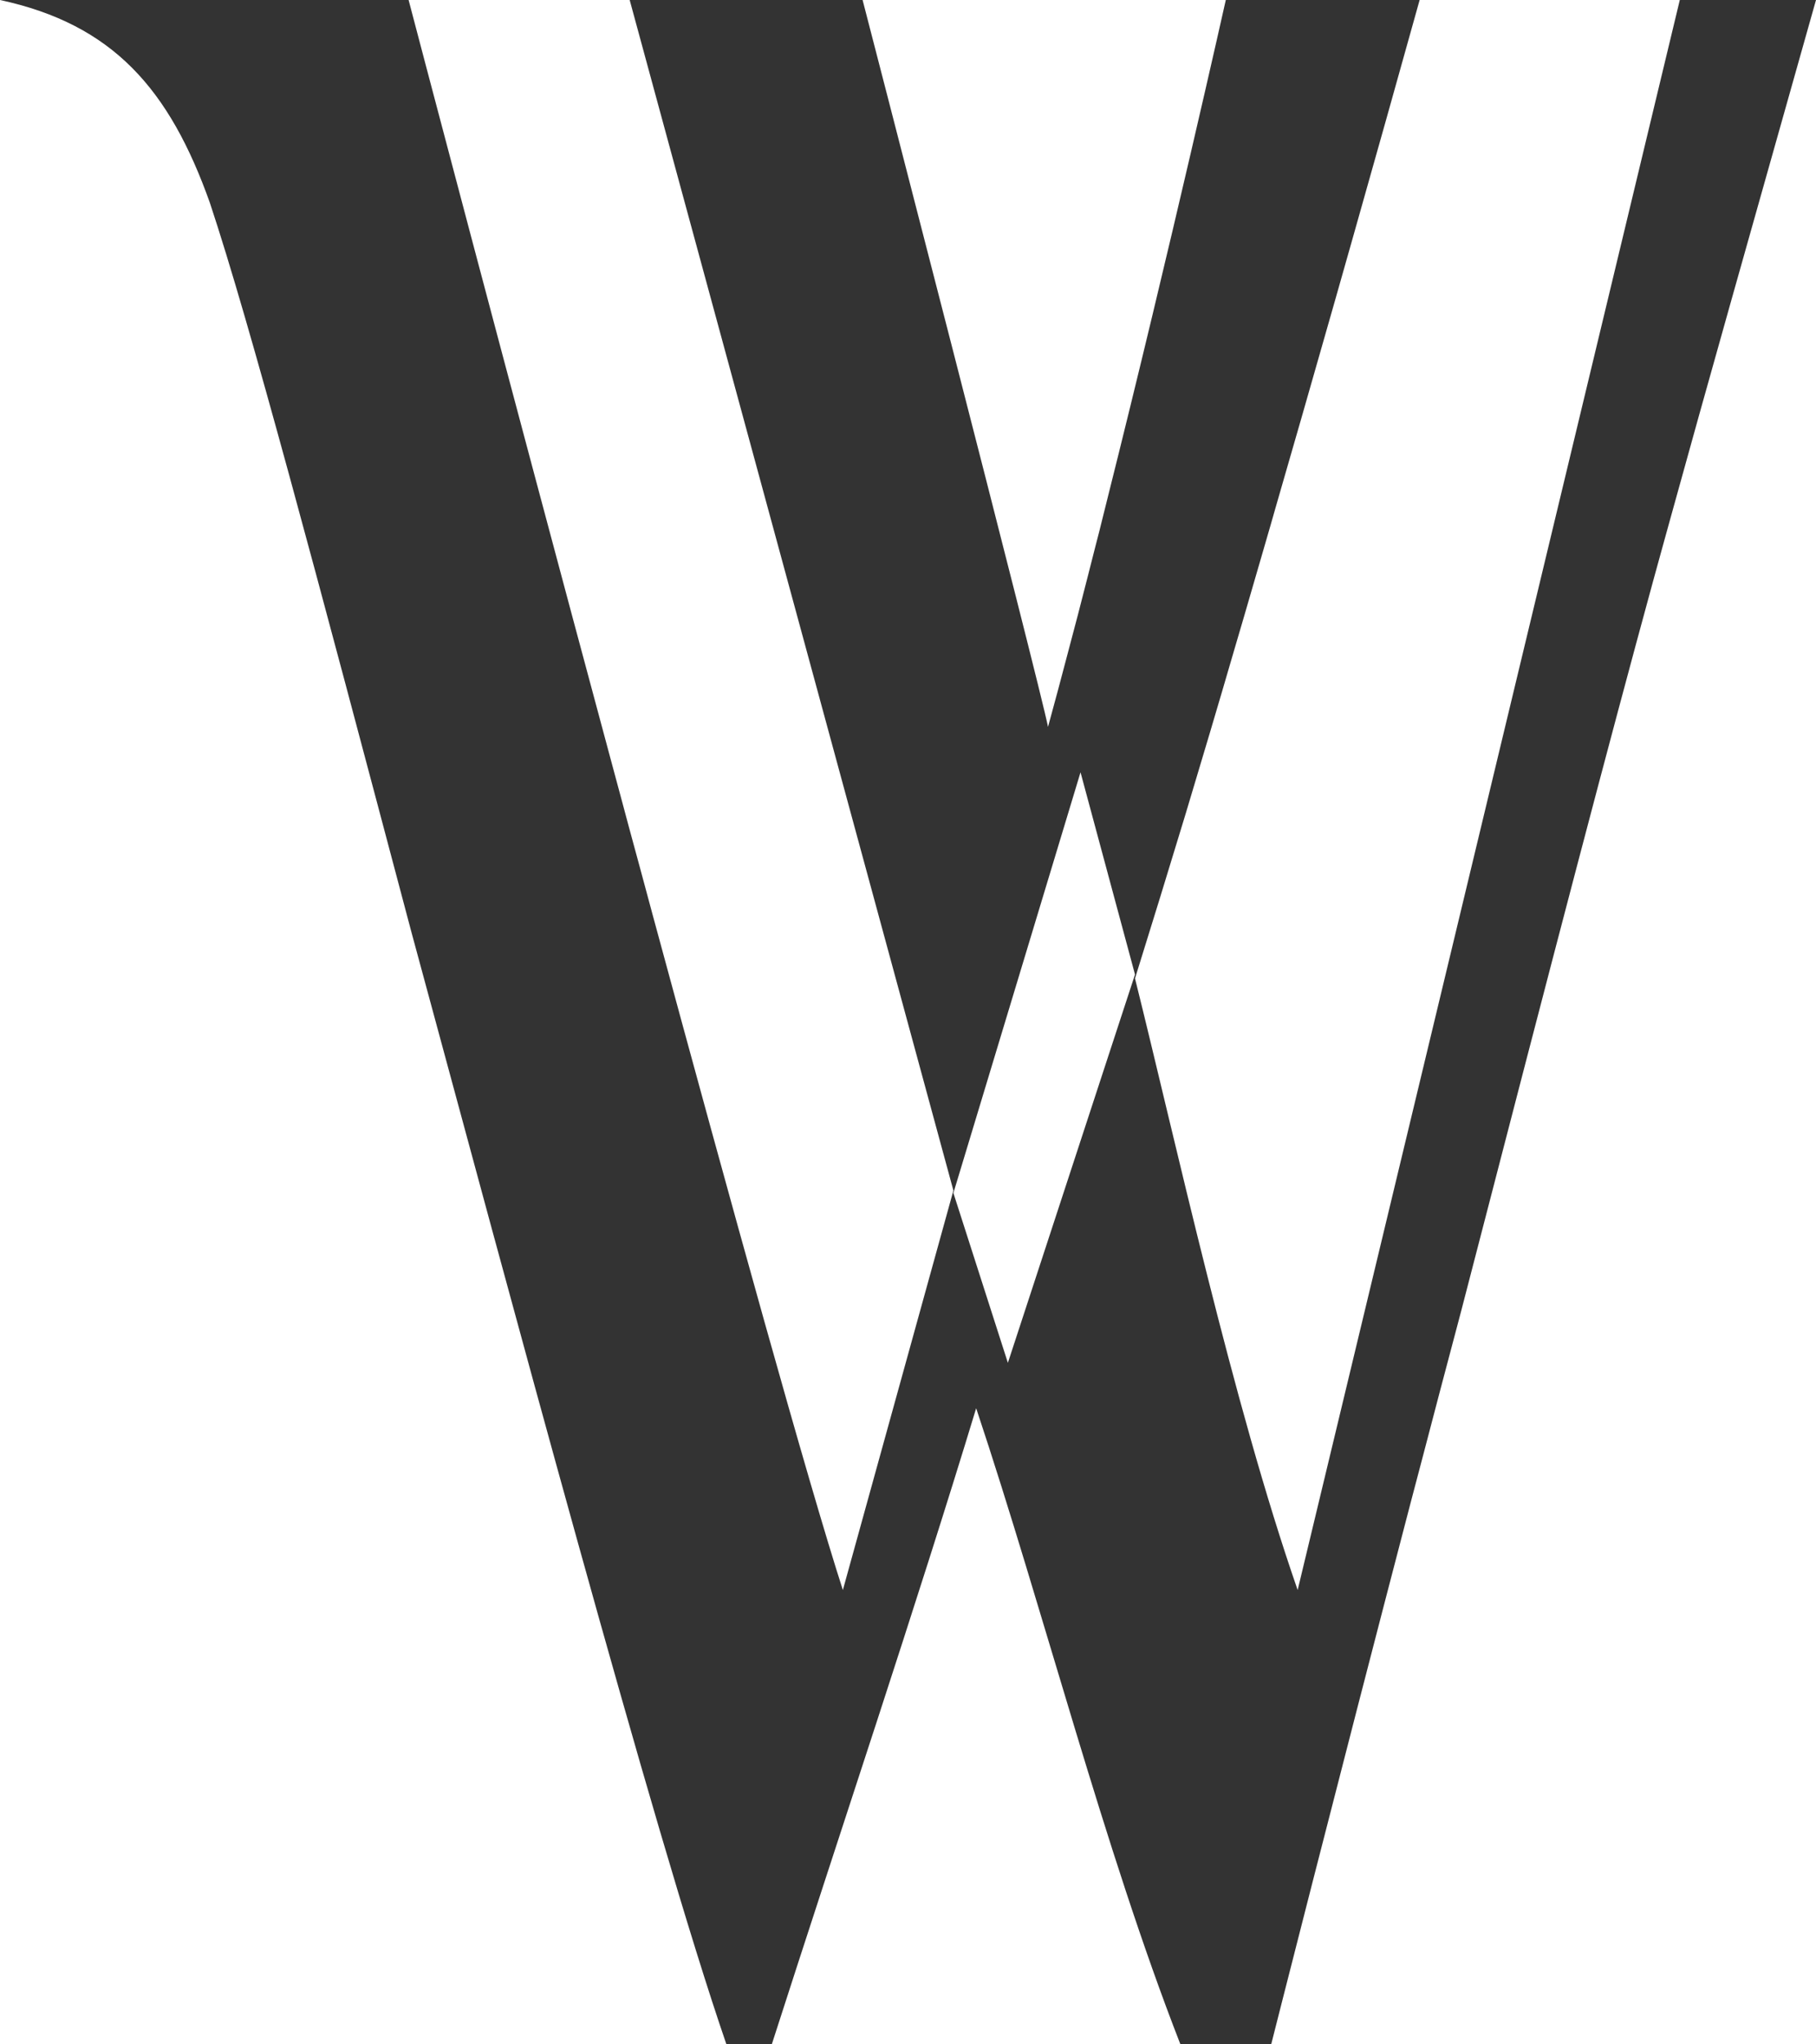 <svg version="1.2" xmlns="http://www.w3.org/2000/svg" viewBox="0 0 1380 1553" width="1380" height="1553">
	<rect x="0" y="0" width="1380" height="1553" fill="#333333" stroke="none"/>
	<title>wendel-svg</title>
	<style>
		.s0 { fill: #ffffff } 
	</style>
	<path id="Layer" fill-rule="evenodd" class="s0" d="m741.8 1069.8c51.7 155.1 97 334.1 155.2 483.2h-310.5c51.8-161.1 110-334 155.3-483.2zm-741.8-1069.8c85.9 18.5 128.8 67.8 159.5 154.1 30.7 92.4 79.7 277.3 153.3 554.6 73.6 271.2 184 684.1 239.2 844.3h-552zm1380 0v1553h-414c0 0 50-197.4 105.9-411.2l9.6-36.4 12.8-48.8 16-60.4c75-289.6 111-426.9 145.9-554.7l8.1-29.4 5.4-19.5c28-101.5 58.4-208.5 110.3-392.6zm-901.5 0l246 904.4-84 303.5c-26.4-81.8-84.5-291.4-144.7-513.5l-9-33.4-9.1-33.5-4.5-16.8-9-33.4c-79.6-295.4-153.7-577.3-153.7-577.3zm798 0l-290.4 1207.9c-49.5-142.5-92.7-340.7-123.6-464.6q9.7-31.1 19.3-62.3 9.6-31.2 19.1-62.5 9.4-31.2 18.7-62.5 9.3-31.3 18.4-62.6l7-23.8 13.9-47.8 6.9-23.8 3.4-11.9 6.8-23.6q13.1-45.2 26-90.5 13-45.3 25.8-90.6 12.8-45.3 25.6-90.7 12.7-45.3 25.4-90.7zm-455.4 586.7l41.4 153.6-96.6 295-41.4-129zm110.4-586.7c0 0-41.7 186.7-90.4 380.6l-5.8 23.3-3 11.6-5.9 23.2q-3.7 14.3-7.3 28.4-3.7 14.2-7.5 28.4-3.7 14.2-7.5 28.3-3.8 14.2-7.7 28.4c-5.8-30.4-140.9-552.2-140.9-552.2z"/>
</svg>